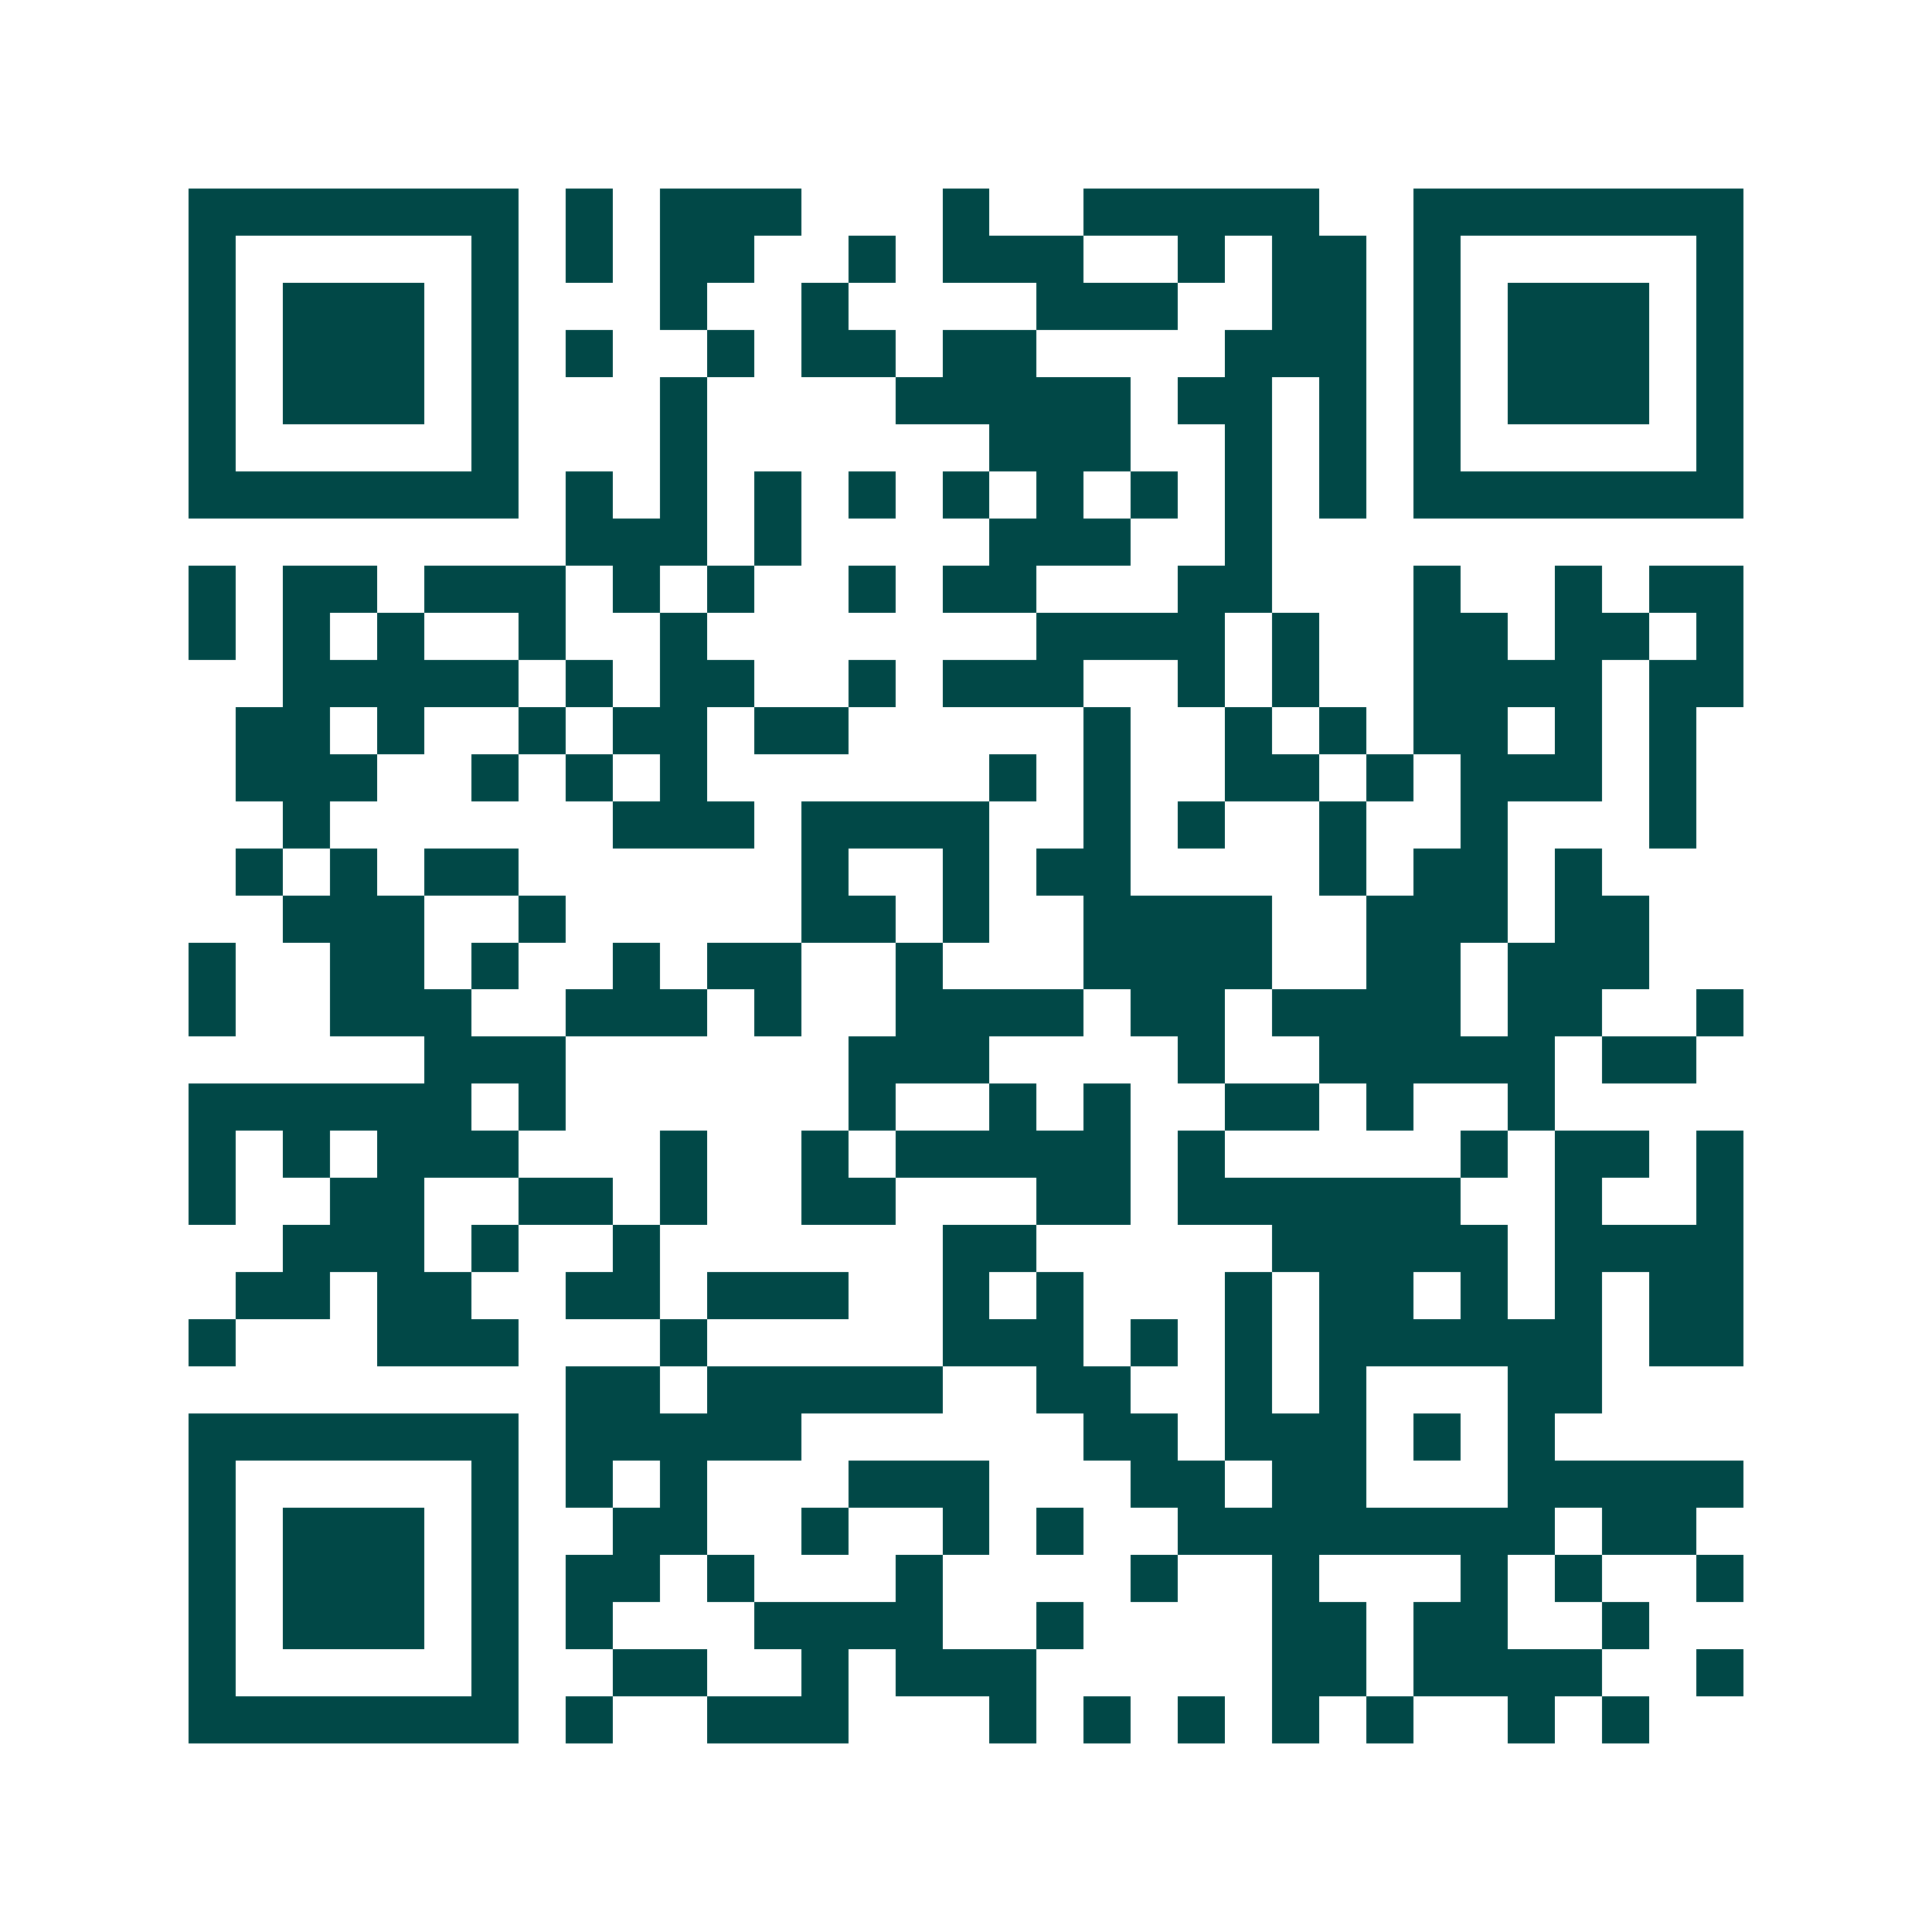 <svg xmlns="http://www.w3.org/2000/svg" width="200" height="200" viewBox="0 0 41 41" shape-rendering="crispEdges"><path fill="#ffffff" d="M0 0h41v41H0z"/><path stroke="#014847" d="M4 4.5h7m1 0h1m1 0h3m3 0h1m2 0h5m2 0h7M4 5.5h1m5 0h1m1 0h1m1 0h2m2 0h1m1 0h3m2 0h1m1 0h2m1 0h1m5 0h1M4 6.5h1m1 0h3m1 0h1m3 0h1m2 0h1m4 0h3m2 0h2m1 0h1m1 0h3m1 0h1M4 7.5h1m1 0h3m1 0h1m1 0h1m2 0h1m1 0h2m1 0h2m4 0h3m1 0h1m1 0h3m1 0h1M4 8.5h1m1 0h3m1 0h1m3 0h1m4 0h5m1 0h2m1 0h1m1 0h1m1 0h3m1 0h1M4 9.5h1m5 0h1m3 0h1m6 0h3m2 0h1m1 0h1m1 0h1m5 0h1M4 10.5h7m1 0h1m1 0h1m1 0h1m1 0h1m1 0h1m1 0h1m1 0h1m1 0h1m1 0h1m1 0h7M12 11.5h3m1 0h1m4 0h3m2 0h1M4 12.5h1m1 0h2m1 0h3m1 0h1m1 0h1m2 0h1m1 0h2m3 0h2m3 0h1m2 0h1m1 0h2M4 13.5h1m1 0h1m1 0h1m2 0h1m2 0h1m7 0h4m1 0h1m2 0h2m1 0h2m1 0h1M6 14.5h5m1 0h1m1 0h2m2 0h1m1 0h3m2 0h1m1 0h1m2 0h4m1 0h2M5 15.5h2m1 0h1m2 0h1m1 0h2m1 0h2m5 0h1m2 0h1m1 0h1m1 0h2m1 0h1m1 0h1M5 16.5h3m2 0h1m1 0h1m1 0h1m6 0h1m1 0h1m2 0h2m1 0h1m1 0h3m1 0h1M6 17.5h1m6 0h3m1 0h4m2 0h1m1 0h1m2 0h1m2 0h1m3 0h1M5 18.5h1m1 0h1m1 0h2m6 0h1m2 0h1m1 0h2m4 0h1m1 0h2m1 0h1M6 19.5h3m2 0h1m5 0h2m1 0h1m2 0h4m2 0h3m1 0h2M4 20.5h1m2 0h2m1 0h1m2 0h1m1 0h2m2 0h1m3 0h4m2 0h2m1 0h3M4 21.5h1m2 0h3m2 0h3m1 0h1m2 0h4m1 0h2m1 0h4m1 0h2m2 0h1M9 22.5h3m6 0h3m4 0h1m2 0h5m1 0h2M4 23.5h6m1 0h1m6 0h1m2 0h1m1 0h1m2 0h2m1 0h1m2 0h1M4 24.5h1m1 0h1m1 0h3m3 0h1m2 0h1m1 0h5m1 0h1m5 0h1m1 0h2m1 0h1M4 25.5h1m2 0h2m2 0h2m1 0h1m2 0h2m3 0h2m1 0h6m2 0h1m2 0h1M6 26.5h3m1 0h1m2 0h1m6 0h2m5 0h5m1 0h4M5 27.5h2m1 0h2m2 0h2m1 0h3m2 0h1m1 0h1m3 0h1m1 0h2m1 0h1m1 0h1m1 0h2M4 28.5h1m3 0h3m3 0h1m5 0h3m1 0h1m1 0h1m1 0h6m1 0h2M12 29.5h2m1 0h5m2 0h2m2 0h1m1 0h1m3 0h2M4 30.5h7m1 0h5m6 0h2m1 0h3m1 0h1m1 0h1M4 31.5h1m5 0h1m1 0h1m1 0h1m3 0h3m3 0h2m1 0h2m3 0h5M4 32.5h1m1 0h3m1 0h1m2 0h2m2 0h1m2 0h1m1 0h1m2 0h8m1 0h2M4 33.5h1m1 0h3m1 0h1m1 0h2m1 0h1m3 0h1m4 0h1m2 0h1m3 0h1m1 0h1m2 0h1M4 34.5h1m1 0h3m1 0h1m1 0h1m3 0h4m2 0h1m4 0h2m1 0h2m2 0h1M4 35.5h1m5 0h1m2 0h2m2 0h1m1 0h3m5 0h2m1 0h4m2 0h1M4 36.5h7m1 0h1m2 0h3m3 0h1m1 0h1m1 0h1m1 0h1m1 0h1m2 0h1m1 0h1"/></svg>
